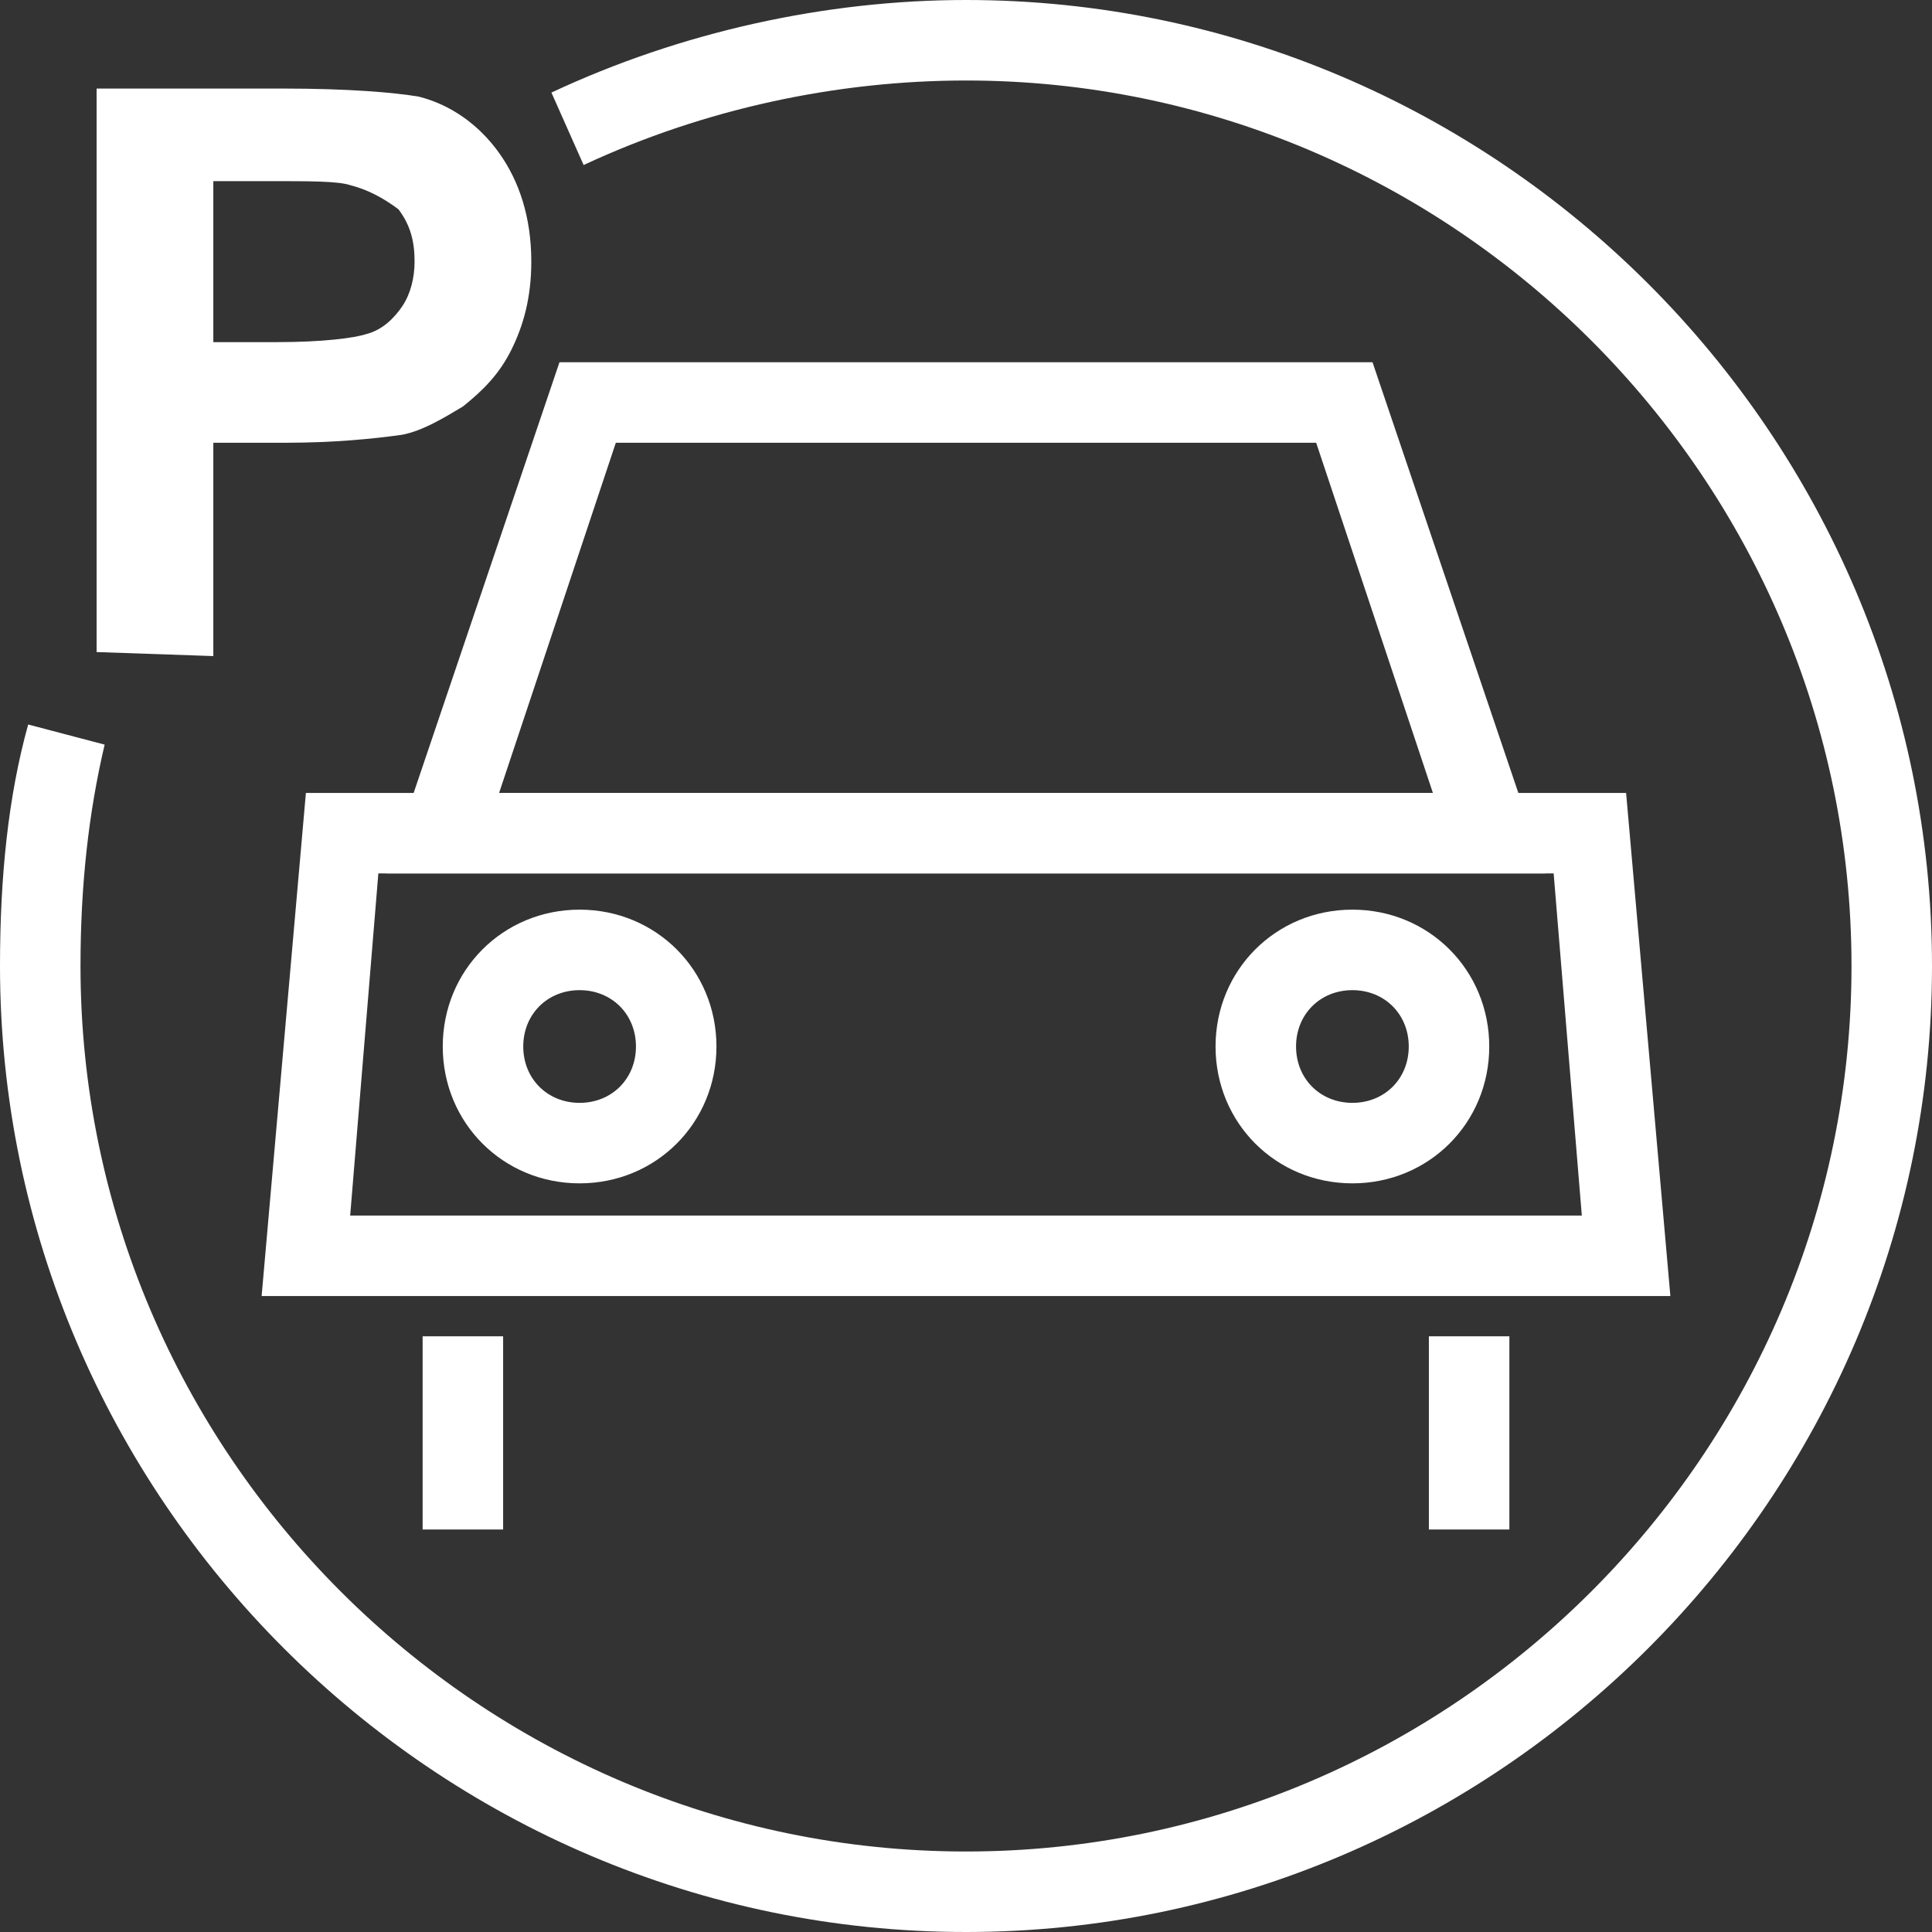 <svg xmlns="http://www.w3.org/2000/svg" fill="rgba(255,255,255,1)" viewBox="0 0 48 48"><rect x="0" y="0" width="48" height="48" fill="#333333" stroke="none"/><g fill="rgba(255,255,255,1)"><path d="M38.4 21.7H9.6L13.9 9h20.2l4.3 12.7zm-26-2h23.2L32.7 11H15.3l-2.9 8.7z"/><path d="M41.5 32.2h-35l1.1-12.5h32.8l1.1 12.5zm-32.8-2h30.6l-.7-8.5H9.4l-.7 8.5z"/><path d="M14.4 29.4c-1.9 0-3.4-1.5-3.4-3.4s1.5-3.4 3.4-3.4 3.4 1.5 3.4 3.4-1.5 3.4-3.4 3.4zm0-4.8c-.8 0-1.4.6-1.4 1.4 0 .8.6 1.4 1.4 1.4s1.4-.6 1.4-1.4c0-.8-.6-1.4-1.4-1.4zM33.6 29.4c-1.9 0-3.4-1.5-3.4-3.4s1.5-3.4 3.4-3.4S37 24.1 37 26s-1.5 3.4-3.4 3.4zm0-4.8c-.8 0-1.4.6-1.4 1.4 0 .8.6 1.4 1.4 1.4.8 0 1.4-.6 1.4-1.4 0-.8-.6-1.4-1.4-1.4z"/><g><path d="M10.5 33.2h2V38h-2zM35.5 33.2h2V38h-2z"/></g></g><path fill="rgba(255,255,255,1)" d="M24 48C10.8 48 0 37.2 0 24c0-2.2.2-4.2.7-6l1.9.5C2.2 20.2 2 22 2 24c0 12.1 9.9 22 22 22s22-9.9 22-22S36.1 2 24 2c-3.2 0-6.5.7-9.5 2.1l-.8-1.8C16.9.8 20.5 0 24 0c13.2 0 24 10.8 24 24S37.2 48 24 48z"/><path fill="rgba(255,255,255,1)" d="M2.4 16.2v-14H7c1.7 0 2.8.1 3.4.2.8.2 1.5.7 2 1.4s.8 1.6.8 2.7c0 .9-.2 1.6-.5 2.2-.3.6-.7 1-1.2 1.4-.5.3-1 .6-1.5.7-.7.1-1.7.2-2.9.2H5.3v5.3l-2.9-.1zM5.3 4.5v4h1.6c1.1 0 1.9-.1 2.2-.2.4-.1.7-.4.9-.7.2-.3.3-.7.3-1.1 0-.5-.1-.9-.4-1.3-.4-.3-.8-.5-1.2-.6-.3-.1-1-.1-2-.1H5.3z"/></svg>